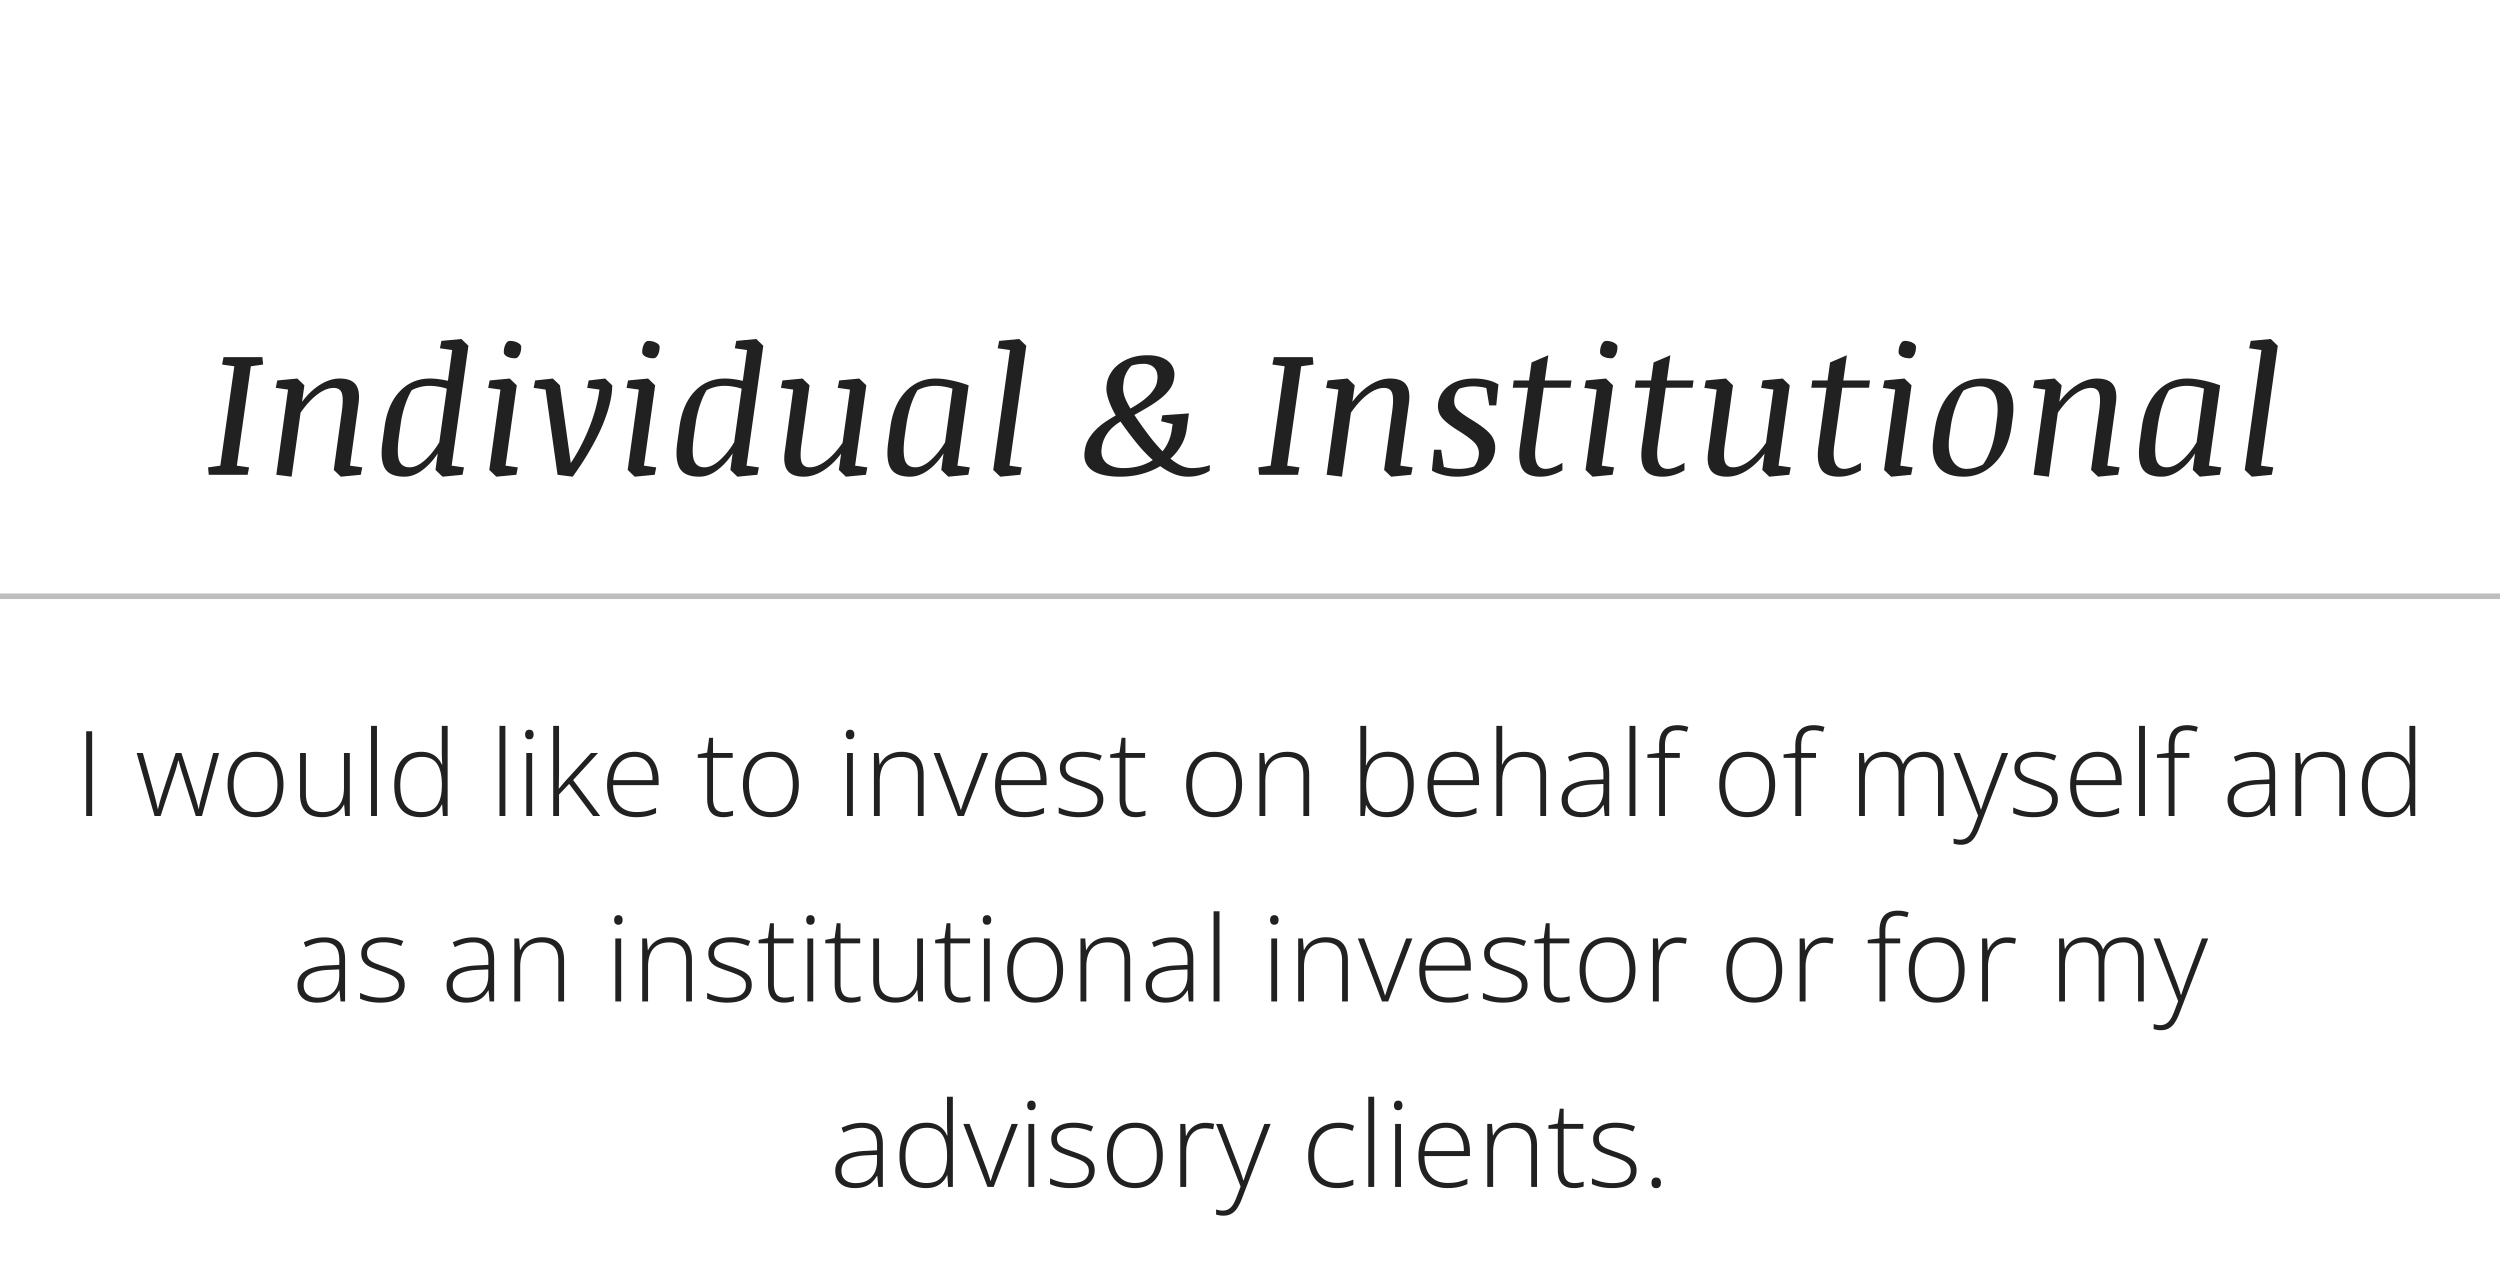 <svg xmlns="http://www.w3.org/2000/svg" width="337" height="171" fill="none"><path fill="#212121" d="m31.586 49.375-1.652-.234.199-.996h5.238l.094.996-1.653.234-1.886 13.395 1.652.234-.2.996h-5.237l-.094-.996 1.652-.234 1.887-13.395ZM48.636 64l-2.695.258-.949-.914 1.09-7.91c.156-1.149.156-1.957 0-2.426-.156-.477-.523-.715-1.102-.715-.687 0-1.421.293-2.203.879-.773.586-1.527 1.406-2.261 2.46l-1.207 8.626L37.246 64l1.582-11.484-1.652-.235.199-.996 2.707-.258.95.914-.317 2.227c.742-.992 1.554-1.762 2.437-2.309.891-.554 1.766-.832 2.625-.832 1.055 0 1.782.274 2.18.82.406.547.531 1.4.375 2.555l-1.148 8.367 1.652.235-.2.996ZM59.5 45.953l2.695-.258.95.914-2.262 16.16 1.664.235-.2.996-2.695.258-.949-.914.305-2.227c-.625.953-1.328 1.715-2.11 2.285-.773.57-1.562.856-2.367.856-1.32 0-2.203-.375-2.648-1.125-.438-.758-.547-1.926-.328-3.504l.304-2.203c.29-2.008.977-3.574 2.063-4.7 1.086-1.132 2.43-1.699 4.031-1.699a9 9 0 0 1 1.184.082c.414.055.828.13 1.242.223l.574-4.148-1.652-.235.199-.996Zm-5.695 12.645c-.235 1.664-.239 2.812-.012 3.445.234.633.707.95 1.418.95.656 0 1.34-.317 2.05-.95.72-.64 1.372-1.45 1.958-2.426l1.008-7.219a6 6 0 0 0-1.09-.27 6.877 6.877 0 0 0-1.254-.116 5 5 0 0 0-1.266.164 5.01 5.01 0 0 0-1.113.422c-.313.508-.61 1.168-.89 1.98a13.61 13.61 0 0 0-.587 2.484l-.222 1.536Zm12.199-7.313 2.707-.258.95.914-1.513 10.828 1.653.235-.2.996-2.695.258-.949-.914 1.5-10.828-1.652-.235.199-.996Zm1.91-3.808c0-.407.078-.762.234-1.067.165-.304.36-.457.586-.457.399 0 .75.082 1.055.246.313.157.469.348.469.574 0 .43-.082.793-.246 1.09-.164.29-.356.434-.575.434-.43 0-.793-.078-1.09-.234-.288-.165-.433-.36-.433-.586ZM75.156 64 73.54 52.516l-1.605-.235.199-.996 2.39-.258.95.914 1.465 10.477a23.89 23.89 0 0 0 1.44-2.461c.438-.86.821-1.719 1.15-2.578.335-.86.609-1.703.82-2.531.218-.836.37-1.614.457-2.332l-1.653-.235.2-.996 2.226-.258.95.914c0 .649-.079 1.328-.235 2.04-.149.71-.356 1.433-.621 2.167a21.904 21.904 0 0 1-.914 2.204 34.65 34.65 0 0 1-1.125 2.132 32.5 32.5 0 0 1-1.219 2.004c-.414.64-.82 1.23-1.219 1.77L75.156 64Zm9.504-12.715 2.707-.258.95.914-1.512 10.828 1.652.235-.2.996-2.695.258-.949-.914 1.5-10.828-1.652-.235.2-.996Zm1.91-3.808c0-.407.078-.762.235-1.067.164-.304.36-.457.586-.457.398 0 .75.082 1.054.246.313.157.47.348.47.574 0 .43-.083.793-.247 1.09-.164.29-.356.434-.574.434-.43 0-.793-.078-1.09-.234-.29-.165-.434-.36-.434-.586Zm12.68-1.524 2.695-.258.95.914-2.262 16.16 1.664.235-.199.996-2.696.258-.949-.914.305-2.227c-.625.953-1.328 1.715-2.11 2.285-.773.57-1.562.856-2.367.856-1.32 0-2.203-.375-2.648-1.125-.438-.758-.547-1.926-.328-3.504l.304-2.203c.29-2.008.977-3.574 2.063-4.7 1.086-1.132 2.43-1.699 4.031-1.699.383 0 .778.028 1.184.082.414.055.828.13 1.242.223l.574-4.148-1.652-.235.199-.996Zm-5.695 12.645c-.235 1.664-.239 2.812-.012 3.445.234.633.707.95 1.418.95.656 0 1.34-.317 2.05-.95.72-.64 1.372-1.45 1.958-2.426l1.008-7.219a6 6 0 0 0-1.09-.27 6.877 6.877 0 0 0-1.254-.116 5 5 0 0 0-1.266.164 5.01 5.01 0 0 0-1.113.422c-.313.508-.61 1.168-.89 1.98a13.61 13.61 0 0 0-.587 2.484l-.222 1.536Zm19.57-7.313 2.707-.258.949.914-1.511 10.828 1.652.235-.199.996-2.696.258-.949-.914.305-2.203c-.711.96-1.508 1.722-2.391 2.285-.883.554-1.765.832-2.648.832-1.039 0-1.766-.274-2.18-.82-.414-.547-.539-1.399-.375-2.555l1.137-8.367-1.653-.235.2-.996 2.707-.258.949.914-1.09 7.91c-.156 1.149-.152 1.962.012 2.438.172.469.535.703 1.09.703.695 0 1.433-.293 2.214-.879.782-.593 1.524-1.402 2.227-2.425l.996-7.172-1.652-.235.199-.996ZM130.527 64l-2.695.258-.949-.914.305-2.227c-.61.953-1.309 1.715-2.098 2.285-.789.57-1.594.856-2.414.856-1.289 0-2.156-.371-2.602-1.113-.445-.743-.558-1.915-.34-3.516l.305-2.203c.289-1.969.981-3.528 2.074-4.676 1.102-1.148 2.442-1.723 4.02-1.723.633 0 1.332.082 2.097.246a16.04 16.04 0 0 1 2.344.668l-1.512 10.828 1.665.235-.2.996Zm-8.543-5.402c-.211 1.5-.222 2.609-.035 3.328.188.71.668 1.066 1.442 1.066.656 0 1.339-.316 2.05-.949.711-.633 1.364-1.438 1.957-2.414l.997-7.23a6.486 6.486 0 0 0-1.161-.282 7.01 7.01 0 0 0-1.172-.105c-.429 0-.855.054-1.277.164-.414.11-.781.25-1.101.422-.313.515-.598 1.14-.856 1.875-.25.726-.457 1.59-.621 2.59l-.223 1.535Zm12.704-12.645 2.707-.258.949.914-2.262 16.16 1.652.235-.199.996-2.695.258-.949-.914 2.25-16.16-1.653-.235.2-.996Zm25.265 11.965a5.852 5.852 0 0 1-.715 2.086 6.956 6.956 0 0 1-1.465 1.816c.493.407.977.723 1.454.95.484.218.961.328 1.429.328a7.495 7.495 0 0 0 1.746-.2 4.57 4.57 0 0 0 .692-.199l-.035.774c-.235.148-.5.28-.797.398a6.084 6.084 0 0 1-.926.27 5.693 5.693 0 0 1-1.207.117 5.045 5.045 0 0 1-1.887-.375 8.621 8.621 0 0 1-1.84-1.043 9.846 9.846 0 0 1-2.484 1.043c-.906.25-1.883.375-2.93.375-.812 0-1.535-.07-2.168-.211-.625-.133-1.144-.34-1.558-.621a2.475 2.475 0 0 1-.903-1.067c-.179-.437-.226-.953-.14-1.547l.023-.164c.078-.539.25-1.035.516-1.488.273-.453.601-.87.984-1.254.383-.383.805-.73 1.266-1.043.469-.312.933-.597 1.394-.855a16.824 16.824 0 0 1-.574-1.114 13.786 13.786 0 0 1-.422-1.078 6.43 6.43 0 0 1-.234-.984 3.399 3.399 0 0 1 0-.89l.035-.247a3.73 3.73 0 0 1 .516-1.394c.273-.461.64-.867 1.101-1.219a5.764 5.764 0 0 1 1.676-.867c.648-.219 1.379-.328 2.191-.328.672 0 1.247.082 1.723.246.484.164.871.383 1.16.656.297.273.504.59.621.95.117.35.149.718.094 1.1l-.023.188c-.071.492-.25.95-.539 1.371a6.246 6.246 0 0 1-1.137 1.207c-.461.383-1.004.766-1.629 1.149-.625.375-1.309.77-2.051 1.184a56.555 56.555 0 0 0 1.899 2.671 23.303 23.303 0 0 0 1.898 2.227c.336-.406.609-.86.82-1.36.219-.5.368-1.046.446-1.64l.093-.668-1.546-.387.164-.797 3.586-.257-.317 2.191Zm-8.519 5.18c.757 0 1.468-.09 2.132-.27a6.68 6.68 0 0 0 1.829-.809 20.579 20.579 0 0 1-2.215-2.343 45.627 45.627 0 0 1-2.133-2.848c-.32.188-.621.402-.902.645a4.858 4.858 0 0 0-1.325 1.746c-.148.343-.25.715-.304 1.113l-.024.211c-.047.375-.015.723.094 1.043.109.312.289.582.539.809.258.218.578.39.961.515.391.125.84.188 1.348.188Zm4.582-11.989a2.312 2.312 0 0 0-.047-.808 1.51 1.51 0 0 0-.914-1.09 2.07 2.07 0 0 0-.856-.164 5.52 5.52 0 0 0-1.195.117c-.172.031-.324.07-.457.117-.18.164-.34.36-.481.586a4.145 4.145 0 0 0-.375.715 3.32 3.32 0 0 0-.234.95l-.023.199a4.084 4.084 0 0 0-.036.808c.024.258.075.523.153.797.086.266.199.543.34.832.14.281.304.582.492.902a15.69 15.69 0 0 0 1.336-.832 8.31 8.31 0 0 0 1.113-.902 4.76 4.76 0 0 0 .773-.961c.204-.328.329-.664.375-1.008l.036-.258Zm17.156-1.734-1.652-.234.199-.996h5.238l.094.996-1.653.234-1.886 13.395 1.652.234-.199.996h-5.238l-.094-.996 1.652-.234 1.887-13.395ZM190.223 64l-2.696.258-.949-.914 1.09-7.91c.156-1.149.156-1.957 0-2.426-.156-.477-.523-.715-1.102-.715-.687 0-1.421.293-2.203.879-.773.586-1.527 1.406-2.261 2.46l-1.207 8.626-2.063-.258 1.582-11.484-1.652-.235.199-.996 2.707-.258.949.914-.316 2.227c.742-.992 1.554-1.762 2.437-2.309.891-.554 1.766-.832 2.625-.832 1.055 0 1.782.274 2.18.82.406.547.531 1.4.375 2.555l-1.148 8.367 1.652.235-.199.996Zm8.168-7.406c1.382.843 2.277 1.566 2.683 2.168.406.593.555 1.281.446 2.062-.157 1.086-.708 1.93-1.653 2.532-.937.601-2.101.902-3.492.902-.648 0-1.27-.078-1.863-.235-.594-.148-1.09-.343-1.489-.585l.282-2.813h.961l.363 2.309c.258.086.566.152.926.199.359.047.734.07 1.125.07.375 0 .746-.031 1.113-.094.367-.07.672-.148.914-.234.141-.164.266-.367.375-.61a2.9 2.9 0 0 0 .246-.843 1.998 1.998 0 0 0-.34-1.477c-.304-.445-1.097-1.07-2.379-1.875-1.211-.75-1.996-1.39-2.355-1.922-.359-.539-.488-1.156-.387-1.851.149-.953.653-1.734 1.512-2.344.859-.617 1.976-.926 3.351-.926.625 0 1.227.07 1.805.211.578.14 1.063.336 1.453.586l-.293 2.824h-.949l-.387-2.332a4.44 4.44 0 0 0-.82-.164 7.042 7.042 0 0 0-.996-.07c-.344 0-.688.035-1.031.105a4.293 4.293 0 0 0-.832.223 2.47 2.47 0 0 0-.41.574 2.449 2.449 0 0 0-.211.68c-.094.594.015 1.078.328 1.453.32.367.988.86 2.004 1.477Zm5.66-5.309h2.062l.34-2.426 2.262-.972-.481 3.398h3.598l-.129.985h-3.609l-1.067 7.652c-.148 1.07-.117 1.887.094 2.45.211.554.621.831 1.231.831.328 0 .703-.082 1.125-.246a6.708 6.708 0 0 0 1.136-.574v1.008a5.961 5.961 0 0 1-1.418.632 5.224 5.224 0 0 1-1.547.235c-1.21 0-2.023-.348-2.437-1.043-.406-.696-.512-1.738-.316-3.13l1.078-7.816h-2.051l.129-.984Zm9.726 0 2.707-.258.95.914-1.512 10.828 1.652.235-.199.996-2.695.258-.95-.914 1.5-10.828-1.652-.235.199-.996Zm1.911-3.808c0-.407.078-.762.234-1.067.164-.304.359-.457.586-.457.398 0 .75.082 1.054.246.313.157.469.348.469.574 0 .43-.082.793-.246 1.09-.164.29-.355.434-.574.434-.43 0-.793-.078-1.09-.234-.289-.165-.433-.36-.433-.586Zm4.816 3.808h2.062l.34-2.426 2.262-.972-.48 3.398h3.597l-.129.985h-3.609l-1.067 7.652c-.148 1.07-.117 1.887.094 2.45.211.554.621.831 1.231.831.328 0 .703-.082 1.125-.246a6.708 6.708 0 0 0 1.136-.574v1.008a5.961 5.961 0 0 1-1.418.632 5.223 5.223 0 0 1-1.546.235c-1.211 0-2.024-.348-2.438-1.043-.406-.696-.512-1.738-.316-3.13l1.078-7.816h-2.051l.129-.984Zm17.098 0 2.707-.258.949.914-1.512 10.828 1.652.235-.199.996-2.695.258-.949-.914.304-2.203c-.711.96-1.507 1.722-2.39 2.285-.883.554-1.766.832-2.649.832-1.039 0-1.765-.274-2.179-.82-.414-.547-.539-1.399-.375-2.555l1.136-8.367-1.652-.235.199-.996 2.707-.258.949.914-1.089 7.91c-.157 1.149-.153 1.962.011 2.438.172.469.535.703 1.09.703.695 0 1.434-.293 2.215-.879.781-.593 1.523-1.402 2.227-2.425l.996-7.172-1.653-.235.2-.996Zm6.691 0h2.062l.34-2.426 2.262-.972-.48 3.398h3.597l-.129.985h-3.609l-1.066 7.652c-.149 1.07-.118 1.887.093 2.45.211.554.621.831 1.231.831.328 0 .703-.082 1.125-.246a6.708 6.708 0 0 0 1.136-.574v1.008a5.972 5.972 0 0 1-1.417.632 5.234 5.234 0 0 1-1.547.235c-1.211 0-2.024-.348-2.438-1.043-.406-.696-.512-1.738-.316-3.13l1.078-7.816h-2.051l.129-.984Zm9.727 0 2.707-.258.949.914-1.512 10.828 1.652.235-.199.996-2.695.258-.949-.914 1.5-10.828-1.653-.235.2-.996Zm1.91-3.808c0-.407.078-.762.234-1.067.164-.304.359-.457.586-.457.398 0 .75.082 1.055.246.312.157.468.348.468.574 0 .43-.082.793-.246 1.09-.164.29-.355.434-.574.434-.43 0-.793-.078-1.09-.234-.289-.165-.433-.36-.433-.586Zm8.777 16.78c-1.586 0-2.727-.44-3.422-1.323-.687-.883-.902-2.203-.644-3.961l.164-1.09c.312-2.117 1.047-3.79 2.203-5.016s2.574-1.84 4.254-1.84c1.609 0 2.746.45 3.41 1.348.672.898.883 2.246.633 4.043l-.153 1.113c-.281 1.985-1.023 3.602-2.226 4.852-1.196 1.25-2.602 1.875-4.219 1.875Zm4.465-7.663c.203-1.477.113-2.598-.27-3.364-.382-.765-1.054-1.148-2.015-1.148-.399 0-.793.055-1.184.164-.383.11-.726.246-1.031.41-.391.586-.738 1.297-1.043 2.133a13.101 13.101 0 0 0-.656 2.625l-.2 1.395c-.187 1.422-.05 2.511.411 3.27.468.75 1.101 1.124 1.898 1.124.344 0 .699-.047 1.066-.14.375-.102.758-.25 1.149-.446.359-.469.691-1.094.996-1.875.312-.781.543-1.699.691-2.754l.188-1.394ZM285.52 64l-2.696.258-.949-.914 1.09-7.91c.156-1.149.156-1.957 0-2.426-.156-.477-.524-.715-1.102-.715-.687 0-1.422.293-2.203.879-.773.586-1.527 1.406-2.262 2.46l-1.207 8.626-2.062-.258 1.582-11.484-1.652-.235.199-.996 2.707-.258.949.914-.316 2.227c.742-.992 1.554-1.762 2.437-2.309.891-.554 1.766-.832 2.625-.832 1.055 0 1.781.274 2.18.82.406.547.531 1.4.375 2.555l-1.149 8.367 1.653.235-.199.996Zm13.71 0-2.695.258-.949-.914.305-2.227c-.61.953-1.309 1.715-2.098 2.285-.789.57-1.594.856-2.414.856-1.289 0-2.156-.371-2.602-1.113-.445-.743-.558-1.915-.339-3.516l.304-2.203c.289-1.969.981-3.528 2.074-4.676 1.102-1.148 2.442-1.723 4.02-1.723.633 0 1.332.082 2.098.246.773.157 1.554.38 2.343.668l-1.511 10.828 1.664.235-.2.996Zm-8.542-5.402c-.211 1.5-.223 2.609-.036 3.328.188.71.668 1.066 1.442 1.066.656 0 1.34-.316 2.051-.949.71-.633 1.363-1.438 1.957-2.414l.996-7.23a6.475 6.475 0 0 0-1.16-.282 7.028 7.028 0 0 0-1.172-.105c-.43 0-.856.054-1.278.164-.414.11-.781.25-1.101.422-.313.515-.598 1.14-.856 1.875-.25.726-.457 1.59-.621 2.59l-.222 1.535Zm12.703-12.645 2.707-.258.949.914-2.262 16.16 1.653.235-.2.996-2.695.258-.949-.914 2.25-16.16-1.653-.235.2-.996Z"/><path fill="#BEBEBE" d="M0 80h337v.75H0z"/><path fill="#212121" d="M11.617 110V98.578h.805V110h-.805Zm14.774 0-1.805-5.703c-.057-.172-.11-.336-.156-.492a43.418 43.418 0 0 1-.25-.875 39.87 39.87 0 0 0-.11-.414h-.039l-.11.414a31.388 31.388 0 0 1-.25.898 11.59 11.59 0 0 1-.155.484L21.648 110h-.812l-2.414-8.492h.836l1.492 5.43a32.667 32.667 0 0 1 .516 2.109h.039c.03-.13.065-.266.101-.406l.117-.469c.042-.167.092-.344.149-.531l.187-.61 1.82-5.523h.782l1.75 5.508c.083.265.159.52.227.765.072.24.135.464.187.672.057.208.104.404.14.586h.047c.021-.172.053-.359.094-.562.047-.209.102-.441.164-.696.068-.255.143-.536.227-.843l1.437-5.43h.797L27.227 110h-.836Zm11.82-4.258a6.28 6.28 0 0 1-.242 1.797 4.01 4.01 0 0 1-.719 1.391c-.318.39-.714.692-1.188.906-.468.213-1.015.32-1.64.32-.594 0-1.122-.104-1.586-.312a3.318 3.318 0 0 1-1.18-.906 4.12 4.12 0 0 1-.726-1.391 6.12 6.12 0 0 1-.25-1.805c0-.911.15-1.695.453-2.351.307-.662.745-1.167 1.312-1.516.573-.354 1.258-.531 2.055-.531.823 0 1.508.187 2.055.562.552.37.966.886 1.242 1.547.276.662.414 1.425.414 2.289Zm-6.719 0c0 .745.107 1.396.32 1.953.214.558.537.993.97 1.305.437.312.989.469 1.656.469.682 0 1.242-.157 1.68-.469.437-.312.76-.75.968-1.312.208-.563.312-1.211.312-1.946 0-.713-.099-1.349-.296-1.906-.198-.557-.51-.995-.938-1.313-.427-.322-.984-.484-1.672-.484-.984 0-1.732.328-2.242.984-.505.657-.758 1.563-.758 2.719Zm15.664-4.234V110h-.64l-.118-1.531h-.046a2.85 2.85 0 0 1-.618.851 2.924 2.924 0 0 1-.976.61c-.386.151-.834.226-1.344.226-.651 0-1.198-.112-1.64-.336a2.241 2.241 0 0 1-.993-1.031c-.224-.458-.336-1.031-.336-1.719v-5.562h.79v5.484c0 .849.19 1.474.57 1.875.385.401.948.602 1.687.602.625 0 1.149-.12 1.57-.36.428-.239.75-.601.97-1.086.223-.489.335-1.099.335-1.828v-4.687h.79ZM50.813 110h-.797V97.844h.797V110Zm5.898.156c-1.161 0-2.047-.364-2.656-1.094-.605-.734-.907-1.802-.907-3.203 0-1.468.32-2.588.961-3.359.641-.771 1.534-1.156 2.68-1.156.49 0 .914.075 1.273.226.365.151.67.357.915.618.25.255.442.546.578.874h.062a26.95 26.95 0 0 1-.063-1.765v-3.453h.79V110h-.64l-.102-1.555h-.047c-.14.313-.336.599-.586.86-.245.26-.552.468-.922.625-.37.151-.815.226-1.336.226Zm.086-.687c1 0 1.71-.31 2.133-.93.422-.625.633-1.516.633-2.672v-.125c0-1.198-.211-2.114-.633-2.75-.422-.64-1.11-.961-2.063-.961-.942 0-1.664.328-2.164.985-.495.656-.742 1.609-.742 2.859 0 1.177.232 2.07.695 2.68.469.609 1.183.914 2.14.914Zm11.328.531h-.797V97.844h.797V110Zm3.61-8.492V110h-.79v-8.492h.79Zm-.383-3.14c.197 0 .343.06.437.179.094.115.14.27.14.469 0 .197-.046.354-.14.468-.094.115-.24.172-.437.172-.188 0-.329-.057-.422-.172-.094-.114-.14-.27-.14-.468s.046-.355.14-.47c.093-.119.234-.179.422-.179Zm4.007-.524v6.133c0 .38-.005.768-.015 1.164-.005.39-.013.781-.024 1.171h.016c.151-.177.307-.361.469-.554.166-.198.33-.388.492-.57l3.36-3.68h.952l-3.351 3.64L80.906 110h-.945l-3.242-4.328-1.36 1.43V110h-.789V97.844h.79Zm10.18 3.5c.724 0 1.326.169 1.805.508.484.338.844.802 1.078 1.39.24.589.36 1.263.36 2.024v.57h-6.134c0 1.167.269 2.062.805 2.687.542.625 1.315.938 2.32.938.526 0 .982-.042 1.368-.125.39-.089.822-.237 1.296-.445v.726a5.782 5.782 0 0 1-1.25.406 6.931 6.931 0 0 1-1.437.133c-.86 0-1.58-.177-2.164-.531a3.395 3.395 0 0 1-1.313-1.516c-.291-.651-.437-1.411-.437-2.281 0-.849.14-1.612.422-2.289.286-.677.703-1.211 1.25-1.601.552-.396 1.229-.594 2.031-.594Zm-.008.679c-.812 0-1.471.271-1.976.813-.5.536-.795 1.312-.883 2.328h5.289c0-.62-.089-1.167-.266-1.641-.177-.474-.445-.841-.804-1.101-.355-.266-.808-.399-1.36-.399Zm12.04 7.454c.244 0 .47-.019.679-.055a3.39 3.39 0 0 0 .563-.141v.657a4.251 4.251 0 0 1-.586.148c-.224.047-.472.07-.743.07-.479 0-.877-.088-1.195-.265a1.715 1.715 0 0 1-.719-.821c-.161-.369-.242-.838-.242-1.406v-5.5h-1.266v-.469l1.258-.242.274-2h.523v2.055h2.649v.656h-2.649v5.453c0 .61.112 1.073.336 1.391.23.312.602.469 1.117.469Zm10.109-3.735c0 .656-.081 1.255-.242 1.797-.162.537-.402 1-.719 1.391-.318.39-.714.692-1.188.906-.469.213-1.015.32-1.64.32-.594 0-1.123-.104-1.586-.312a3.314 3.314 0 0 1-1.18-.906 4.12 4.12 0 0 1-.727-1.391 6.143 6.143 0 0 1-.25-1.805c0-.911.151-1.695.454-2.351.307-.662.744-1.167 1.312-1.516.573-.354 1.258-.531 2.055-.531.823 0 1.508.187 2.054.562.553.37.967.886 1.243 1.547.276.662.414 1.425.414 2.289Zm-6.719 0c0 .745.107 1.396.32 1.953.214.558.537.993.969 1.305.438.312.99.469 1.656.469.683 0 1.242-.157 1.68-.469.437-.312.76-.75.969-1.312.208-.563.312-1.211.312-1.946 0-.713-.099-1.349-.297-1.906-.198-.557-.51-.995-.937-1.313-.427-.322-.985-.484-1.672-.484-.984 0-1.732.328-2.242.984-.505.657-.758 1.563-.758 2.719Zm14.008-4.234V110h-.789v-8.492h.789Zm-.383-3.14c.198 0 .344.06.437.179.094.115.141.27.141.469 0 .197-.047.354-.141.468-.093.115-.239.172-.437.172-.188 0-.328-.057-.422-.172-.094-.114-.141-.27-.141-.468s.047-.355.141-.47c.094-.119.234-.179.422-.179Zm6.961 2.976c.953 0 1.685.25 2.195.75.511.5.766 1.284.766 2.351V110h-.781v-5.508c0-.844-.193-1.463-.579-1.859-.385-.396-.945-.594-1.679-.594-.933 0-1.646.273-2.141.82-.489.542-.734 1.362-.734 2.461V110h-.789v-8.492h.64l.117 1.547h.047c.151-.318.357-.604.618-.86.265-.26.591-.466.976-.617.386-.156.833-.234 1.344-.234Zm7.562 8.656-3.257-8.492h.836l2.179 5.789c.136.349.255.685.36 1.008.109.317.2.606.273.867h.039l.281-.875c.11-.323.229-.656.36-1l2.179-5.789h.844L129.938 110h-.829Zm8.727-8.656c.724 0 1.325.169 1.805.508.484.338.843.802 1.078 1.39.239.589.359 1.263.359 2.024v.57h-6.133c0 1.167.269 2.062.805 2.687.542.625 1.315.938 2.32.938.526 0 .982-.042 1.368-.125.39-.089.822-.237 1.296-.445v.726a5.765 5.765 0 0 1-1.25.406 6.92 6.92 0 0 1-1.437.133c-.859 0-1.581-.177-2.164-.531a3.397 3.397 0 0 1-1.313-1.516c-.291-.651-.437-1.411-.437-2.281 0-.849.14-1.612.422-2.289.286-.677.703-1.211 1.25-1.601.552-.396 1.229-.594 2.031-.594Zm-.008.679c-.812 0-1.471.271-1.976.813-.5.536-.795 1.312-.883 2.328h5.289c0-.62-.089-1.167-.266-1.641-.177-.474-.445-.841-.804-1.101-.355-.266-.808-.399-1.36-.399Zm10.899 5.75c0 .506-.128.938-.383 1.297-.25.354-.617.625-1.102.813-.484.182-1.081.273-1.789.273a7.245 7.245 0 0 1-1.578-.156 5.415 5.415 0 0 1-1.164-.383v-.781c.391.193.823.349 1.297.469.474.119.961.179 1.461.179.875 0 1.505-.148 1.89-.445.386-.297.579-.703.579-1.219 0-.338-.097-.617-.29-.836-.187-.224-.458-.416-.812-.578a13.36 13.36 0 0 0-1.281-.492 21.061 21.061 0 0 1-1.391-.523c-.401-.177-.716-.409-.945-.696-.229-.291-.344-.687-.344-1.187 0-.682.273-1.214.82-1.594.547-.38 1.282-.57 2.203-.57.511 0 .985.049 1.422.148.443.094.844.216 1.203.367l-.281.672a5.42 5.42 0 0 0-1.117-.367 5.807 5.807 0 0 0-1.266-.141c-.692 0-1.234.123-1.625.368-.39.244-.586.604-.586 1.078 0 .364.094.651.282.859.187.203.455.375.804.516.349.135.763.286 1.243.453.494.172.95.351 1.367.539.422.187.758.43 1.008.726.25.297.375.701.375 1.211Zm4.437 1.704c.245 0 .471-.019.68-.055.213-.037.401-.083.562-.141v.657a4.223 4.223 0 0 1-.586.148c-.224.047-.471.07-.742.07-.479 0-.877-.088-1.195-.265a1.717 1.717 0 0 1-.719-.821c-.161-.369-.242-.838-.242-1.406v-5.5h-1.266v-.469l1.258-.242.274-2h.523v2.055h2.648v.656h-2.648v5.453c0 .61.112 1.073.336 1.391.229.312.601.469 1.117.469Zm14.266-3.735c0 .656-.081 1.255-.242 1.797-.162.537-.402 1-.719 1.391-.318.39-.714.692-1.188.906-.469.213-1.015.32-1.64.32-.594 0-1.123-.104-1.586-.312a3.314 3.314 0 0 1-1.18-.906 4.12 4.12 0 0 1-.727-1.391 6.143 6.143 0 0 1-.25-1.805c0-.911.151-1.695.454-2.351.307-.662.744-1.167 1.312-1.516.573-.354 1.258-.531 2.055-.531.823 0 1.508.187 2.054.562.553.37.967.886 1.243 1.547.276.662.414 1.425.414 2.289Zm-6.719 0c0 .745.107 1.396.32 1.953.214.558.537.993.969 1.305.438.312.99.469 1.656.469.683 0 1.242-.157 1.68-.469.437-.312.76-.75.969-1.312.208-.563.312-1.211.312-1.946 0-.713-.099-1.349-.297-1.906-.198-.557-.51-.995-.937-1.313-.427-.322-.985-.484-1.672-.484-.984 0-1.732.328-2.242.984-.505.657-.758 1.563-.758 2.719Zm12.805-4.398c.953 0 1.685.25 2.195.75.51.5.766 1.284.766 2.351V110h-.782v-5.508c0-.844-.192-1.463-.578-1.859-.385-.396-.945-.594-1.679-.594-.933 0-1.646.273-2.141.82-.49.542-.735 1.362-.735 2.461V110h-.789v-8.492h.641l.117 1.547h.047a2.876 2.876 0 0 1 1.594-1.477c.385-.156.833-.234 1.344-.234Zm10.648-3.5v3.453a49.093 49.093 0 0 1-.047 1.859h.047c.203-.526.557-.961 1.063-1.304.505-.344 1.135-.516 1.89-.516 1.104 0 1.956.372 2.555 1.117.604.745.906 1.836.906 3.274 0 .88-.135 1.653-.406 2.32-.271.661-.675 1.18-1.211 1.555-.531.369-1.198.554-2 .554-.724 0-1.315-.151-1.773-.453a2.731 2.731 0 0 1-1-1.148h-.063l-.148 1.445h-.602V97.844h.789Zm2.867 4.179c-.672 0-1.219.146-1.64.438-.422.286-.732.706-.93 1.258-.198.552-.297 1.226-.297 2.023v.125c0 1.172.214 2.065.641 2.68.427.614 1.119.922 2.078.922.948 0 1.664-.323 2.148-.969.49-.651.735-1.576.735-2.773 0-1.224-.227-2.146-.68-2.766-.453-.625-1.138-.938-2.055-.938Zm9.102-.679c.724 0 1.325.169 1.805.508.484.338.843.802 1.078 1.39.239.589.359 1.263.359 2.024v.57h-6.133c0 1.167.268 2.062.805 2.687.542.625 1.315.938 2.32.938a6.56 6.56 0 0 0 1.367-.125 7.306 7.306 0 0 0 1.297-.445v.726a5.765 5.765 0 0 1-1.25.406 6.926 6.926 0 0 1-1.437.133c-.86 0-1.581-.177-2.164-.531a3.397 3.397 0 0 1-1.313-1.516c-.291-.651-.437-1.411-.437-2.281 0-.849.14-1.612.422-2.289.286-.677.703-1.211 1.25-1.601.552-.396 1.229-.594 2.031-.594Zm-.008.679c-.813 0-1.471.271-1.977.813-.5.536-.794 1.312-.882 2.328h5.289c0-.62-.089-1.167-.266-1.641-.177-.474-.445-.841-.805-1.101-.354-.266-.807-.399-1.359-.399Zm6.375-4.18v3.969c0 .23-.005.443-.016.641-.005.198-.015.399-.031.602h.055c.14-.323.341-.612.601-.867.266-.256.592-.459.977-.61.391-.151.841-.226 1.352-.226.645 0 1.187.112 1.624.336a2.19 2.19 0 0 1 1.008 1.007c.229.453.344 1.037.344 1.75V110h-.781v-5.508c0-.844-.193-1.463-.578-1.859-.386-.396-.946-.594-1.68-.594-.625 0-1.151.122-1.578.367-.427.24-.75.604-.969 1.094-.219.484-.328 1.091-.328 1.82V110h-.789V97.844h.789Zm11.633 3.516c.932 0 1.63.235 2.094.703.463.469.695 1.217.695 2.243V110h-.61l-.14-1.484h-.047a3.8 3.8 0 0 1-.664.851c-.26.245-.581.438-.961.578-.375.141-.833.211-1.375.211-.547 0-1.016-.091-1.406-.273a2.057 2.057 0 0 1-.899-.797c-.208-.349-.312-.774-.312-1.274 0-.843.349-1.484 1.047-1.921.698-.443 1.7-.693 3.007-.75l1.579-.079v-.617c0-.869-.172-1.489-.516-1.859-.344-.37-.852-.555-1.523-.555-.438 0-.86.058-1.266.172a6.62 6.62 0 0 0-1.227.477l-.25-.657a7.845 7.845 0 0 1 1.305-.476 5.677 5.677 0 0 1 1.469-.188Zm2 4.321-1.485.062c-1.078.052-1.898.245-2.46.578-.563.334-.844.834-.844 1.5 0 .537.166.948.5 1.235.338.286.807.429 1.406.429.932 0 1.643-.265 2.133-.796.495-.532.745-1.256.75-2.172v-.836Zm4.32 4.32h-.797V97.844h.797V110Zm5.985-7.836h-2V110h-.79v-7.836h-1.578v-.469l1.578-.203v-.937c0-.625.089-1.144.266-1.555.182-.417.456-.727.82-.93.37-.208.836-.312 1.399-.312.291 0 .555.023.789.07.234.042.453.096.656.164l-.18.664a4.32 4.32 0 0 0-.609-.156 3.459 3.459 0 0 0-.648-.063c-.599 0-1.034.167-1.305.5-.266.329-.398.865-.398 1.61v.961h2v.656Zm12.851 3.578c0 .656-.081 1.255-.242 1.797a4.01 4.01 0 0 1-.719 1.391c-.318.39-.713.692-1.187.906-.469.213-1.016.32-1.641.32-.594 0-1.122-.104-1.586-.312a3.323 3.323 0 0 1-1.18-.906 4.118 4.118 0 0 1-.726-1.391 6.11 6.11 0 0 1-.25-1.805c0-.911.151-1.695.453-2.351.307-.662.745-1.167 1.312-1.516.573-.354 1.258-.531 2.055-.531.823 0 1.508.187 2.055.562.552.37.966.886 1.242 1.547.276.662.414 1.425.414 2.289Zm-6.719 0c0 .745.107 1.396.321 1.953.213.558.536.993.968 1.305.438.312.99.469 1.657.469.682 0 1.242-.157 1.679-.469.438-.312.761-.75.969-1.312.208-.563.313-1.211.313-1.946 0-.713-.099-1.349-.297-1.906-.198-.557-.511-.995-.938-1.313-.427-.322-.984-.484-1.672-.484-.984 0-1.731.328-2.242.984-.505.657-.758 1.563-.758 2.719Zm12.227-3.578h-2V110h-.789v-7.836h-1.578v-.469l1.578-.203v-.937c0-.625.088-1.144.265-1.555.183-.417.456-.727.821-.93.37-.208.836-.312 1.398-.312.292 0 .555.023.789.07.235.042.453.096.657.164l-.18.664a4.335 4.335 0 0 0-.61-.156 3.443 3.443 0 0 0-.648-.063c-.599 0-1.034.167-1.305.5-.265.329-.398.865-.398 1.61v.961h2v.656Zm14.57-.82c.818 0 1.464.237 1.938.711s.711 1.221.711 2.242V110h-.774v-5.672c0-.786-.18-1.364-.539-1.734-.359-.37-.833-.555-1.422-.555-.807 0-1.44.237-1.898.711-.453.469-.68 1.208-.68 2.219V110h-.781v-5.672c0-.526-.083-.956-.25-1.289a1.631 1.631 0 0 0-.68-.75c-.291-.167-.635-.25-1.031-.25-.526 0-.982.109-1.367.328-.386.214-.683.547-.891 1-.208.448-.312 1.018-.312 1.711V110h-.789v-8.492h.64l.117 1.39h.047c.141-.276.328-.531.563-.765.234-.235.523-.425.867-.571.349-.145.758-.218 1.226-.218.61 0 1.126.138 1.547.414.427.271.724.674.891 1.211h.055a2.603 2.603 0 0 1 1.062-1.196c.485-.286 1.068-.429 1.75-.429Zm3.977.164h.836l2.062 5.39c.125.318.235.612.328.883.099.266.185.511.258.735.073.218.133.419.18.601h.047a93.175 93.175 0 0 1 .757-2.187l2.04-5.422h.843l-3.875 10.086a6.412 6.412 0 0 1-.617 1.242 2.312 2.312 0 0 1-.789.773c-.302.177-.667.266-1.094.266-.192 0-.367-.016-.523-.047a3.184 3.184 0 0 1-.453-.109v-.68c.135.042.273.076.414.102.146.031.304.047.476.047.297 0 .552-.063.766-.188a1.71 1.71 0 0 0 .586-.562c.172-.256.333-.581.484-.977l.578-1.508-3.304-8.445Zm14.054 6.265c0 .506-.127.938-.382 1.297-.25.354-.618.625-1.102.813-.484.182-1.081.273-1.789.273a7.233 7.233 0 0 1-1.578-.156 5.415 5.415 0 0 1-1.164-.383v-.781c.39.193.823.349 1.297.469.474.119.961.179 1.461.179.875 0 1.505-.148 1.89-.445.386-.297.578-.703.578-1.219 0-.338-.096-.617-.289-.836-.187-.224-.458-.416-.812-.578a13.36 13.36 0 0 0-1.281-.492 21.061 21.061 0 0 1-1.391-.523c-.401-.177-.716-.409-.945-.696-.23-.291-.344-.687-.344-1.187 0-.682.273-1.214.82-1.594.547-.38 1.281-.57 2.203-.57.511 0 .985.049 1.422.148.443.094.844.216 1.203.367l-.281.672a5.42 5.42 0 0 0-1.117-.367 5.807 5.807 0 0 0-1.266-.141c-.692 0-1.234.123-1.625.368-.39.244-.586.604-.586 1.078 0 .364.094.651.282.859.187.203.455.375.804.516.349.135.763.286 1.242.453.495.172.951.351 1.368.539.422.187.757.43 1.007.726.25.297.375.701.375 1.211Zm5.36-6.429c.724 0 1.325.169 1.804.508.485.338.844.802 1.079 1.39.239.589.359 1.263.359 2.024v.57h-6.133c0 1.167.268 2.062.805 2.687.542.625 1.315.938 2.32.938a6.56 6.56 0 0 0 1.367-.125 7.306 7.306 0 0 0 1.297-.445v.726a5.765 5.765 0 0 1-1.25.406 6.926 6.926 0 0 1-1.437.133c-.86 0-1.581-.177-2.164-.531a3.397 3.397 0 0 1-1.313-1.516c-.291-.651-.437-1.411-.437-2.281 0-.849.14-1.612.422-2.289.286-.677.703-1.211 1.25-1.601.552-.396 1.229-.594 2.031-.594Zm-.008.679c-.812 0-1.471.271-1.977.813-.5.536-.794 1.312-.882 2.328h5.289c0-.62-.089-1.167-.266-1.641-.177-.474-.445-.841-.805-1.101-.354-.266-.807-.399-1.359-.399Zm6.391 7.977h-.797V97.844h.797V110Zm5.984-7.836h-2V110h-.789v-7.836h-1.578v-.469l1.578-.203v-.937c0-.625.088-1.144.266-1.555a1.89 1.89 0 0 1 .82-.93c.37-.208.836-.312 1.398-.312.292 0 .555.023.789.07.235.042.453.096.657.164l-.18.664a4.32 4.32 0 0 0-.609-.156 3.461 3.461 0 0 0-.649-.063c-.599 0-1.034.167-1.305.5-.265.329-.398.865-.398 1.61v.961h2v.656Zm8.773-.805c.933 0 1.631.235 2.094.703.464.469.696 1.217.696 2.243V110h-.61l-.14-1.484h-.047a3.83 3.83 0 0 1-.664.851 2.796 2.796 0 0 1-.961.578c-.375.141-.834.211-1.375.211-.547 0-1.016-.091-1.407-.273a2.055 2.055 0 0 1-.898-.797c-.208-.349-.313-.774-.313-1.274 0-.843.349-1.484 1.047-1.921.698-.443 1.701-.693 3.008-.75l1.578-.079v-.617c0-.869-.172-1.489-.515-1.859-.344-.37-.852-.555-1.524-.555a4.66 4.66 0 0 0-1.265.172 6.62 6.62 0 0 0-1.227.477l-.25-.657a7.78 7.78 0 0 1 1.305-.476 5.669 5.669 0 0 1 1.468-.188Zm2 4.321-1.484.062c-1.078.052-1.898.245-2.461.578-.562.334-.844.834-.844 1.5 0 .537.167.948.5 1.235.339.286.808.429 1.407.429.932 0 1.643-.265 2.132-.796.495-.532.745-1.256.75-2.172v-.836Zm7.258-4.336c.953 0 1.685.25 2.196.75.51.5.765 1.284.765 2.351V110h-.781v-5.508c0-.844-.193-1.463-.578-1.859-.386-.396-.946-.594-1.68-.594-.932 0-1.646.273-2.14.82-.49.542-.735 1.362-.735 2.461V110h-.789v-8.492h.641l.117 1.547h.047a2.881 2.881 0 0 1 1.593-1.477c.386-.156.834-.234 1.344-.234Zm8.789 8.812c-1.161 0-2.047-.364-2.656-1.094-.604-.734-.906-1.802-.906-3.203 0-1.468.32-2.588.961-3.359.64-.771 1.534-1.156 2.679-1.156.49 0 .915.075 1.274.226a2.6 2.6 0 0 1 .914.618c.25.255.443.546.578.874h.063a25.404 25.404 0 0 1-.063-1.765v-3.453h.789V110h-.64l-.102-1.555h-.047a3.046 3.046 0 0 1-.586.86c-.245.26-.552.468-.922.625-.37.151-.815.226-1.336.226Zm.086-.687c1 0 1.711-.31 2.133-.93.422-.625.633-1.516.633-2.672v-.125c0-1.198-.211-2.114-.633-2.75-.422-.64-1.109-.961-2.062-.961-.943 0-1.664.328-2.164.985-.495.656-.743 1.609-.743 2.859 0 1.177.232 2.07.696 2.68.468.609 1.182.914 2.14.914Zm-278.304 16.89c.932 0 1.63.235 2.093.703.464.469.696 1.217.696 2.243V135h-.61l-.14-1.484h-.047a3.798 3.798 0 0 1-.664.851c-.26.245-.581.438-.961.578-.375.141-.834.211-1.375.211-.547 0-1.016-.091-1.407-.273a2.056 2.056 0 0 1-.898-.797c-.208-.349-.312-.774-.312-1.274 0-.843.349-1.484 1.046-1.921.698-.443 1.701-.693 3.008-.75l1.578-.079v-.617c0-.869-.172-1.489-.515-1.859-.344-.37-.852-.555-1.524-.555-.437 0-.86.058-1.265.172a6.62 6.62 0 0 0-1.227.477l-.25-.657a7.802 7.802 0 0 1 1.305-.476 5.677 5.677 0 0 1 1.469-.188Zm2 4.321-1.485.062c-1.078.052-1.898.245-2.46.578-.563.334-.844.834-.844 1.5 0 .537.166.948.5 1.235.338.286.807.429 1.406.429.932 0 1.643-.265 2.133-.796.494-.532.744-1.256.75-2.172v-.836Zm8.828 2.093c0 .506-.128.938-.383 1.297-.25.354-.617.625-1.102.813-.484.182-1.08.273-1.789.273a7.24 7.24 0 0 1-1.578-.156 5.434 5.434 0 0 1-1.164-.383v-.781c.39.193.823.349 1.297.469.474.119.96.179 1.46.179.876 0 1.506-.148 1.892-.445.385-.297.578-.703.578-1.219 0-.338-.097-.617-.29-.836-.187-.224-.458-.416-.812-.578a13.389 13.389 0 0 0-1.281-.492 21.13 21.13 0 0 1-1.39-.523c-.402-.177-.717-.409-.946-.696-.23-.291-.344-.687-.344-1.187 0-.682.274-1.214.82-1.594.547-.38 1.282-.57 2.204-.57.51 0 .984.049 1.421.148.443.094.844.216 1.204.367l-.282.672a5.423 5.423 0 0 0-1.117-.367 5.803 5.803 0 0 0-1.266-.141c-.692 0-1.234.123-1.624.368-.391.244-.586.604-.586 1.078 0 .364.093.651.28.859.188.203.457.375.806.516.348.135.762.286 1.242.453.495.172.95.351 1.367.539.422.187.758.43 1.008.726.25.297.375.701.375 1.211Zm9.265-6.414c.933 0 1.63.235 2.094.703.464.469.695 1.217.695 2.243V135H66l-.14-1.484h-.047a3.795 3.795 0 0 1-.665.851c-.26.245-.58.438-.96.578-.376.141-.834.211-1.376.211-.546 0-1.015-.091-1.406-.273a2.057 2.057 0 0 1-.898-.797c-.209-.349-.313-.774-.313-1.274 0-.843.35-1.484 1.047-1.921.698-.443 1.7-.693 3.008-.75l1.578-.079v-.617c0-.869-.172-1.489-.516-1.859-.343-.37-.851-.555-1.523-.555-.437 0-.86.058-1.266.172-.4.109-.81.268-1.226.477l-.25-.657a7.796 7.796 0 0 1 1.305-.476 5.676 5.676 0 0 1 1.468-.188Zm2 4.321-1.484.062c-1.078.052-1.898.245-2.461.578-.563.334-.844.834-.844 1.5 0 .537.167.948.5 1.235.339.286.808.429 1.407.429.932 0 1.643-.265 2.132-.796.495-.532.745-1.256.75-2.172v-.836Zm7.258-4.336c.953 0 1.685.25 2.195.75.51.5.766 1.284.766 2.351V135h-.781v-5.508c0-.844-.193-1.463-.578-1.859-.386-.396-.946-.594-1.68-.594-.932 0-1.646.273-2.14.82-.49.542-.735 1.362-.735 2.461V135h-.79v-8.492h.642l.117 1.547h.047a2.876 2.876 0 0 1 1.594-1.477c.385-.156.833-.234 1.343-.234Zm10.656.164V135h-.789v-8.492h.79Zm-.382-3.141c.197 0 .343.06.437.18.094.114.14.271.14.469 0 .198-.046.354-.14.468-.094.115-.24.172-.437.172-.188 0-.329-.057-.422-.172-.094-.114-.14-.27-.14-.468s.046-.355.14-.469c.093-.12.234-.18.422-.18Zm6.96 2.977c.954 0 1.685.25 2.196.75.51.5.765 1.284.765 2.351V135h-.78v-5.508c0-.844-.194-1.463-.579-1.859-.385-.396-.945-.594-1.68-.594-.932 0-1.645.273-2.14.82-.49.542-.735 1.362-.735 2.461V135h-.789v-8.492h.64l.118 1.547h.047a2.876 2.876 0 0 1 1.594-1.477c.385-.156.833-.234 1.344-.234Zm11.024 6.429c0 .506-.128.938-.383 1.297-.25.354-.617.625-1.101.813-.485.182-1.081.273-1.79.273a7.24 7.24 0 0 1-1.578-.156 5.433 5.433 0 0 1-1.164-.383v-.781c.39.193.823.349 1.297.469.474.119.961.179 1.461.179.875 0 1.505-.148 1.89-.445.386-.297.579-.703.579-1.219 0-.338-.096-.617-.289-.836-.188-.224-.459-.416-.813-.578a13.386 13.386 0 0 0-1.28-.492 21.103 21.103 0 0 1-1.392-.523c-.4-.177-.716-.409-.945-.696-.229-.291-.344-.687-.344-1.187 0-.682.274-1.214.82-1.594.548-.38 1.282-.57 2.204-.57.51 0 .984.049 1.422.148.442.094.843.216 1.203.367l-.281.672a5.435 5.435 0 0 0-1.118-.367 5.804 5.804 0 0 0-1.265-.141c-.693 0-1.235.123-1.625.368-.39.244-.586.604-.586 1.078 0 .364.094.651.281.859.188.203.456.375.805.516.349.135.763.286 1.242.453.495.172.95.351 1.367.539.422.187.758.43 1.008.726.25.297.375.701.375 1.211Zm4.437 1.704c.245 0 .472-.019.68-.055.214-.037.401-.083.563-.141v.657a4.26 4.26 0 0 1-.586.148c-.224.047-.472.07-.742.07-.48 0-.878-.088-1.196-.265a1.717 1.717 0 0 1-.719-.821c-.161-.369-.242-.838-.242-1.406v-5.5h-1.265v-.469l1.257-.242.274-2h.523v2.055h2.649v.656h-2.649v5.453c0 .61.112 1.073.336 1.391.229.312.602.469 1.117.469Zm3.852-7.969V135h-.789v-8.492h.789Zm-.383-3.141c.198 0 .344.06.438.18.093.114.14.271.14.469 0 .198-.047.354-.14.468-.094.115-.24.172-.438.172-.187 0-.328-.057-.422-.172-.093-.114-.14-.27-.14-.468s.047-.355.14-.469c.094-.12.235-.18.422-.18Zm5.516 11.11c.245 0 .471-.019.68-.055.213-.037.401-.083.562-.141v.657a4.26 4.26 0 0 1-.586.148c-.224.047-.471.07-.742.07-.479 0-.878-.088-1.195-.265a1.712 1.712 0 0 1-.719-.821c-.162-.369-.242-.838-.242-1.406v-5.5h-1.266v-.469l1.258-.242.273-2h.524v2.055h2.648v.656h-2.648v5.453c0 .61.112 1.073.336 1.391.229.312.601.469 1.117.469Zm9.664-7.969V135h-.641l-.117-1.531h-.047a2.843 2.843 0 0 1-.617.851 2.924 2.924 0 0 1-.977.61c-.385.151-.833.226-1.343.226-.651 0-1.198-.112-1.641-.336a2.244 2.244 0 0 1-.992-1.031c-.224-.458-.336-1.031-.336-1.719v-5.562h.789v5.484c0 .849.19 1.474.57 1.875.386.401.948.602 1.688.602.625 0 1.148-.12 1.57-.36.427-.239.75-.601.969-1.086.224-.489.336-1.099.336-1.828v-4.687h.789Zm5.148 7.969c.245 0 .472-.019.68-.055.214-.037.401-.083.562-.141v.657a4.207 4.207 0 0 1-.585.148c-.224.047-.472.07-.743.07-.479 0-.877-.088-1.195-.265a1.717 1.717 0 0 1-.719-.821c-.161-.369-.242-.838-.242-1.406v-5.5h-1.266v-.469l1.258-.242.274-2h.523v2.055h2.649v.656h-2.649v5.453c0 .61.112 1.073.336 1.391.229.312.602.469 1.117.469Zm3.852-7.969V135h-.789v-8.492h.789Zm-.383-3.141c.198 0 .344.06.438.18.093.114.14.271.14.469 0 .198-.047.354-.14.468-.094.115-.24.172-.438.172-.187 0-.328-.057-.422-.172-.094-.114-.14-.27-.14-.468s.046-.355.14-.469c.094-.12.235-.18.422-.18Zm10.266 7.375c0 .656-.081 1.255-.243 1.797-.161.537-.401 1-.718 1.391-.318.39-.714.692-1.188.906-.468.213-1.015.32-1.64.32-.594 0-1.123-.104-1.586-.312a3.314 3.314 0 0 1-1.18-.906 4.12 4.12 0 0 1-.727-1.391 6.143 6.143 0 0 1-.25-1.805c0-.911.151-1.695.454-2.351.307-.662.744-1.167 1.312-1.516.573-.354 1.258-.531 2.055-.531.823 0 1.508.187 2.054.562.553.37.967.886 1.243 1.547.276.662.414 1.425.414 2.289Zm-6.719 0c0 .745.107 1.396.32 1.953.214.558.537.993.969 1.305.437.312.99.469 1.656.469.683 0 1.242-.157 1.68-.469.437-.312.76-.75.969-1.312.208-.563.312-1.211.312-1.946 0-.713-.099-1.349-.297-1.906-.198-.557-.51-.995-.937-1.313-.427-.322-.985-.484-1.672-.484-.984 0-1.732.328-2.242.984-.505.657-.758 1.563-.758 2.719Zm12.805-4.398c.953 0 1.685.25 2.195.75.51.5.766 1.284.766 2.351V135h-.782v-5.508c0-.844-.192-1.463-.578-1.859-.385-.396-.945-.594-1.68-.594-.932 0-1.645.273-2.14.82-.49.542-.734 1.362-.734 2.461V135h-.79v-8.492h.641l.117 1.547h.047a2.876 2.876 0 0 1 1.594-1.477c.385-.156.833-.234 1.344-.234Zm8.679.015c.933 0 1.631.235 2.094.703.464.469.695 1.217.695 2.243V135h-.609l-.141-1.484h-.047a3.772 3.772 0 0 1-.664.851c-.26.245-.58.438-.96.578-.376.141-.834.211-1.376.211-.546 0-1.015-.091-1.406-.273a2.055 2.055 0 0 1-.898-.797c-.209-.349-.313-.774-.313-1.274 0-.843.349-1.484 1.047-1.921.698-.443 1.701-.693 3.008-.75l1.578-.079v-.617c0-.869-.172-1.489-.516-1.859-.343-.37-.851-.555-1.523-.555-.437 0-.859.058-1.266.172a6.612 6.612 0 0 0-1.226.477l-.25-.657a7.78 7.78 0 0 1 1.305-.476 5.669 5.669 0 0 1 1.468-.188Zm2 4.321-1.484.062c-1.078.052-1.898.245-2.461.578-.563.334-.844.834-.844 1.5 0 .537.167.948.5 1.235.339.286.808.429 1.407.429.932 0 1.643-.265 2.132-.796.495-.532.745-1.256.75-2.172v-.836Zm4.321 4.32h-.797v-12.156h.797V135Zm7.765-8.492V135h-.789v-8.492h.789Zm-.383-3.141c.198 0 .344.06.438.18.094.114.141.271.141.469 0 .198-.047.354-.141.468-.094.115-.24.172-.438.172-.187 0-.328-.057-.421-.172-.094-.114-.141-.27-.141-.468s.047-.355.141-.469c.093-.12.234-.18.421-.18Zm6.961 2.977c.954 0 1.685.25 2.196.75.51.5.765 1.284.765 2.351V135h-.781v-5.508c0-.844-.193-1.463-.578-1.859-.385-.396-.945-.594-1.68-.594-.932 0-1.646.273-2.14.82-.49.542-.735 1.362-.735 2.461V135h-.789v-8.492h.641l.117 1.547h.047a2.876 2.876 0 0 1 1.594-1.477c.385-.156.833-.234 1.343-.234Zm7.563 8.656-3.258-8.492h.836l2.18 5.789c.135.349.255.685.359 1.008.109.317.201.606.274.867h.039l.281-.875c.109-.323.229-.656.359-1l2.18-5.789h.844L187.125 135h-.828Zm8.726-8.656c.724 0 1.326.169 1.805.508.484.338.844.802 1.078 1.39.24.589.36 1.263.36 2.024v.57h-6.133c0 1.167.268 2.062.805 2.687.541.625 1.315.938 2.32.938a6.56 6.56 0 0 0 1.367-.125 7.306 7.306 0 0 0 1.297-.445v.726a5.782 5.782 0 0 1-1.25.406 6.936 6.936 0 0 1-1.438.133c-.859 0-1.58-.177-2.164-.531a3.395 3.395 0 0 1-1.312-1.516c-.292-.651-.438-1.411-.438-2.281 0-.849.141-1.612.422-2.289.287-.677.703-1.211 1.25-1.601.552-.396 1.229-.594 2.031-.594Zm-.007.679c-.813 0-1.472.271-1.977.813-.5.536-.794 1.312-.883 2.328h5.289c0-.62-.088-1.167-.265-1.641-.177-.474-.446-.841-.805-1.101-.354-.266-.807-.399-1.359-.399Zm10.898 5.75c0 .506-.128.938-.383 1.297-.25.354-.617.625-1.101.813-.485.182-1.081.273-1.789.273a7.249 7.249 0 0 1-1.579-.156 5.452 5.452 0 0 1-1.164-.383v-.781c.391.193.823.349 1.297.469.474.119.961.179 1.461.179.875 0 1.505-.148 1.891-.445.385-.297.578-.703.578-1.219 0-.338-.096-.617-.289-.836-.188-.224-.458-.416-.813-.578a13.36 13.36 0 0 0-1.281-.492 21.019 21.019 0 0 1-1.39-.523c-.401-.177-.717-.409-.946-.696-.229-.291-.344-.687-.344-1.187 0-.682.274-1.214.821-1.594.547-.38 1.281-.57 2.203-.57.51 0 .984.049 1.422.148.443.094.844.216 1.203.367l-.281.672a5.43 5.43 0 0 0-1.118-.367 5.791 5.791 0 0 0-1.265-.141c-.693 0-1.235.123-1.625.368-.391.244-.586.604-.586 1.078 0 .364.094.651.281.859.188.203.456.375.805.516.349.135.763.286 1.242.453.495.172.951.351 1.367.539.422.187.758.43 1.008.726.25.297.375.701.375 1.211Zm4.438 1.704c.244 0 .471-.019.679-.055.214-.037.401-.083.563-.141v.657a4.26 4.26 0 0 1-.586.148c-.224.047-.472.07-.742.07-.48 0-.878-.088-1.196-.265a1.715 1.715 0 0 1-.718-.821c-.162-.369-.243-.838-.243-1.406v-5.5h-1.265v-.469l1.258-.242.273-2h.523v2.055h2.649v.656h-2.649v5.453c0 .61.112 1.073.336 1.391.23.312.602.469 1.118.469Zm10.109-3.735c0 .656-.081 1.255-.242 1.797a4.01 4.01 0 0 1-.719 1.391c-.318.39-.714.692-1.188.906-.468.213-1.015.32-1.64.32-.594 0-1.123-.104-1.586-.312a3.314 3.314 0 0 1-1.18-.906 4.118 4.118 0 0 1-.726-1.391 6.11 6.11 0 0 1-.25-1.805c0-.911.151-1.695.453-2.351.307-.662.745-1.167 1.312-1.516.573-.354 1.258-.531 2.055-.531.823 0 1.508.187 2.055.562.552.37.966.886 1.242 1.547.276.662.414 1.425.414 2.289Zm-6.719 0c0 .745.107 1.396.32 1.953.214.558.537.993.969 1.305.438.312.99.469 1.657.469.682 0 1.242-.157 1.679-.469.438-.312.761-.75.969-1.312.208-.563.312-1.211.312-1.946 0-.713-.099-1.349-.296-1.906-.198-.557-.511-.995-.938-1.313-.427-.322-.984-.484-1.672-.484-.984 0-1.732.328-2.242.984-.505.657-.758 1.563-.758 2.719Zm12.446-4.383c.223 0 .434.013.632.039.198.026.383.063.555.11l-.125.726a3.714 3.714 0 0 0-.523-.101 3.951 3.951 0 0 0-.571-.039c-.401 0-.76.075-1.078.226a2.237 2.237 0 0 0-.797.649c-.219.281-.385.62-.5 1.015a4.796 4.796 0 0 0-.172 1.328V135h-.797v-8.492h.68l.078 1.601h.047c.13-.328.313-.622.547-.882.24-.266.529-.477.867-.633a2.736 2.736 0 0 1 1.157-.235Zm14.054 4.383c0 .656-.081 1.255-.242 1.797-.161.537-.401 1-.719 1.391-.317.39-.713.692-1.187.906-.469.213-1.016.32-1.641.32-.594 0-1.122-.104-1.586-.312a3.31 3.31 0 0 1-1.179-.906 4.12 4.12 0 0 1-.727-1.391 6.11 6.11 0 0 1-.25-1.805c0-.911.151-1.695.453-2.351.307-.662.745-1.167 1.313-1.516.572-.354 1.257-.531 2.054-.531.823 0 1.508.187 2.055.562.552.37.966.886 1.242 1.547.276.662.414 1.425.414 2.289Zm-6.719 0c0 .745.107 1.396.321 1.953.213.558.536.993.968 1.305.438.312.99.469 1.657.469.682 0 1.242-.157 1.679-.469.438-.312.761-.75.969-1.312.209-.563.313-1.211.313-1.946 0-.713-.099-1.349-.297-1.906-.198-.557-.511-.995-.938-1.313-.427-.322-.984-.484-1.672-.484-.984 0-1.731.328-2.242.984-.505.657-.758 1.563-.758 2.719Zm12.446-4.383c.224 0 .435.013.633.039.197.026.382.063.554.11l-.125.726a3.714 3.714 0 0 0-.523-.101 3.927 3.927 0 0 0-.57-.039c-.402 0-.761.075-1.079.226a2.237 2.237 0 0 0-.797.649c-.218.281-.385.62-.5 1.015a4.797 4.797 0 0 0-.171 1.328V135h-.797v-8.492h.679l.079 1.601h.046c.131-.328.313-.622.547-.882.24-.266.529-.477.867-.633a2.736 2.736 0 0 1 1.157-.235Zm10.172.805h-2V135h-.789v-7.836h-1.579v-.469l1.579-.203v-.937c0-.625.088-1.144.265-1.555.182-.417.456-.727.821-.93.369-.208.835-.312 1.398-.312.292 0 .555.023.789.07.234.042.453.096.656.164l-.179.664a4.472 4.472 0 0 0-.61-.156 3.433 3.433 0 0 0-.648-.062c-.599 0-1.034.166-1.305.5-.266.328-.398.864-.398 1.609v.961h2v.656Zm8.695 3.578c0 .656-.081 1.255-.242 1.797a4.01 4.01 0 0 1-.719 1.391 3.22 3.22 0 0 1-1.187.906c-.469.213-1.016.32-1.641.32-.594 0-1.123-.104-1.586-.312a3.314 3.314 0 0 1-1.18-.906 4.118 4.118 0 0 1-.726-1.391 6.11 6.11 0 0 1-.25-1.805c0-.911.151-1.695.453-2.351.307-.662.745-1.167 1.312-1.516.573-.354 1.258-.531 2.055-.531.823 0 1.508.187 2.055.562.552.37.966.886 1.242 1.547.276.662.414 1.425.414 2.289Zm-6.719 0c0 .745.107 1.396.321 1.953.213.558.536.993.968 1.305.438.312.99.469 1.656.469.683 0 1.243-.157 1.68-.469.438-.312.761-.75.969-1.312.208-.563.312-1.211.312-1.946 0-.713-.099-1.349-.296-1.906-.198-.557-.511-.995-.938-1.313-.427-.322-.984-.484-1.672-.484-.984 0-1.732.328-2.242.984-.505.657-.758 1.563-.758 2.719Zm12.445-4.383c.224 0 .435.013.633.039.198.026.383.063.555.11l-.125.726a3.714 3.714 0 0 0-.523-.101 3.951 3.951 0 0 0-.571-.039c-.401 0-.76.075-1.078.226a2.237 2.237 0 0 0-.797.649c-.218.281-.385.62-.5 1.015a4.796 4.796 0 0 0-.172 1.328V135h-.796v-8.492h.679l.078 1.601h.047c.13-.328.313-.622.547-.882.24-.266.529-.477.867-.633a2.735 2.735 0 0 1 1.156-.235Zm15.774-.015c.818 0 1.463.237 1.937.711s.711 1.221.711 2.242V135h-.773v-5.672c0-.786-.18-1.364-.539-1.734-.36-.37-.833-.555-1.422-.555-.807 0-1.44.237-1.898.711-.454.469-.68 1.208-.68 2.219V135h-.781v-5.672c0-.526-.084-.956-.25-1.289a1.631 1.631 0 0 0-.68-.75c-.292-.167-.635-.25-1.031-.25-.526 0-.982.109-1.368.328-.385.214-.682.547-.89 1-.208.448-.313 1.018-.313 1.711V135h-.789v-8.492h.641l.117 1.39h.047c.141-.276.328-.531.563-.765.234-.235.523-.425.867-.571.349-.145.757-.218 1.226-.218.61 0 1.125.138 1.547.414.427.271.724.674.891 1.211h.054c.23-.511.584-.909 1.063-1.196.484-.286 1.068-.429 1.75-.429Zm3.976.164h.836l2.063 5.39c.125.318.234.612.328.883.099.266.185.511.258.735.073.218.133.419.18.601h.046a93.175 93.175 0 0 1 .758-2.187l2.039-5.422h.844l-3.875 10.086a6.412 6.412 0 0 1-.617 1.242 2.312 2.312 0 0 1-.789.773c-.302.177-.667.266-1.094.266-.193 0-.367-.016-.523-.047a3.165 3.165 0 0 1-.454-.109v-.68c.136.042.274.076.415.102.145.031.304.047.476.047.297 0 .552-.063.766-.188a1.71 1.71 0 0 0 .586-.562c.172-.256.333-.581.484-.977l.578-1.508-3.305-8.445Zm-174.093 24.851c.932 0 1.63.235 2.093.703.464.469.696 1.217.696 2.243V160h-.61l-.14-1.484h-.047a3.8 3.8 0 0 1-.664.851 2.796 2.796 0 0 1-.961.578c-.375.141-.833.211-1.375.211-.547 0-1.016-.091-1.406-.273a2.057 2.057 0 0 1-.899-.797c-.208-.349-.312-.774-.312-1.274 0-.843.349-1.484 1.047-1.921.698-.443 1.7-.693 3.007-.75l1.579-.079v-.617c0-.869-.172-1.489-.516-1.859-.344-.37-.852-.555-1.523-.555-.438 0-.86.058-1.266.172a6.62 6.62 0 0 0-1.227.477l-.25-.657a7.812 7.812 0 0 1 1.305-.476 5.677 5.677 0 0 1 1.469-.188Zm2 4.321-1.485.062c-1.078.052-1.898.245-2.461.578-.562.334-.843.834-.843 1.5 0 .537.166.948.5 1.235.338.286.807.429 1.406.429.932 0 1.643-.265 2.133-.796.495-.532.745-1.256.75-2.172v-.836Zm6.593 4.476c-1.161 0-2.046-.364-2.656-1.094-.604-.734-.906-1.802-.906-3.203 0-1.468.32-2.588.961-3.359.641-.771 1.534-1.156 2.68-1.156.489 0 .914.075 1.273.226.365.151.669.357.914.618.25.255.443.546.578.874h.063a25.404 25.404 0 0 1-.063-1.765v-3.453h.789V160h-.64l-.102-1.555h-.047c-.14.313-.336.599-.586.86-.244.26-.552.468-.922.625-.369.151-.815.226-1.336.226Zm.086-.687c1 0 1.711-.31 2.133-.93.422-.625.633-1.516.633-2.672v-.125c0-1.198-.211-2.114-.633-2.75-.422-.64-1.109-.961-2.062-.961-.943 0-1.664.328-2.164.985-.495.656-.743 1.609-.743 2.859 0 1.177.232 2.07.696 2.68.469.609 1.182.914 2.14.914Zm8.219.531-3.258-8.492h.836l2.18 5.789c.135.349.255.685.359 1.008.11.317.201.606.274.867h.039l.281-.875c.11-.323.229-.656.36-1l2.179-5.789h.844L133.945 160h-.828Zm6.297-8.492V160h-.789v-8.492h.789Zm-.383-3.141c.198 0 .344.06.438.18.093.114.14.271.14.469 0 .198-.047.354-.14.468-.094.115-.24.172-.438.172-.187 0-.328-.057-.422-.172-.093-.114-.14-.27-.14-.468s.047-.355.14-.469c.094-.12.235-.18.422-.18Zm8.531 9.406c0 .506-.127.938-.382 1.297-.25.354-.618.625-1.102.813-.484.182-1.081.273-1.789.273a7.239 7.239 0 0 1-1.578-.156 5.415 5.415 0 0 1-1.164-.383v-.781c.391.193.823.349 1.297.469.474.119.961.179 1.461.179.875 0 1.505-.148 1.89-.445.386-.297.578-.703.578-1.219 0-.338-.096-.617-.289-.836-.187-.224-.458-.416-.812-.578a13.36 13.36 0 0 0-1.281-.492 21.061 21.061 0 0 1-1.391-.523c-.401-.177-.716-.409-.945-.696-.229-.291-.344-.687-.344-1.187 0-.682.273-1.214.82-1.594.547-.38 1.281-.57 2.203-.57.511 0 .985.049 1.422.148.443.094.844.216 1.203.367l-.281.672a5.42 5.42 0 0 0-1.117-.367 5.807 5.807 0 0 0-1.266-.141c-.692 0-1.234.123-1.625.368-.39.244-.586.604-.586 1.078 0 .364.094.651.282.859.187.203.455.375.804.516.349.135.763.286 1.242.453.495.172.951.351 1.368.539.422.187.758.43 1.008.726.25.297.374.701.374 1.211Zm9.188-2.031c0 .656-.081 1.255-.242 1.797a4.01 4.01 0 0 1-.719 1.391c-.318.39-.713.692-1.187.906-.469.213-1.016.32-1.641.32-.594 0-1.122-.104-1.586-.312a3.314 3.314 0 0 1-1.18-.906 4.118 4.118 0 0 1-.726-1.391 6.11 6.11 0 0 1-.25-1.805c0-.911.151-1.695.453-2.351.307-.662.745-1.167 1.312-1.516.573-.354 1.258-.531 2.055-.531.823 0 1.508.187 2.055.562.552.37.966.886 1.242 1.547.276.662.414 1.425.414 2.289Zm-6.719 0c0 .745.107 1.396.321 1.953.213.558.536.993.968 1.305.438.312.99.469 1.657.469.682 0 1.242-.157 1.679-.469.438-.312.761-.75.969-1.312.208-.563.313-1.211.313-1.946 0-.713-.099-1.349-.297-1.906-.198-.557-.511-.995-.938-1.313-.427-.322-.984-.484-1.672-.484-.984 0-1.732.328-2.242.984-.505.657-.758 1.563-.758 2.719Zm12.446-4.383c.224 0 .434.013.632.039.198.026.383.063.555.11l-.125.726a3.714 3.714 0 0 0-.523-.101 3.941 3.941 0 0 0-.571-.039c-.401 0-.76.075-1.078.226a2.237 2.237 0 0 0-.797.649c-.218.281-.385.62-.5 1.015a4.796 4.796 0 0 0-.172 1.328V160h-.796v-8.492h.679l.078 1.601h.047c.13-.328.313-.622.547-.882.24-.266.529-.477.867-.633a2.736 2.736 0 0 1 1.157-.235Zm1.453.149h.836l2.062 5.39c.125.318.234.612.328.883.099.266.185.511.258.735.073.218.133.419.18.601h.047a93.175 93.175 0 0 1 .757-2.187l2.04-5.422h.843l-3.875 10.086a6.412 6.412 0 0 1-.617 1.242 2.312 2.312 0 0 1-.789.773c-.302.177-.667.266-1.094.266-.192 0-.367-.016-.523-.047a3.184 3.184 0 0 1-.453-.109v-.68c.135.042.273.076.414.102.146.031.304.047.476.047.297 0 .552-.063.766-.188a1.71 1.71 0 0 0 .586-.562c.172-.256.333-.581.484-.977l.578-1.508-3.304-8.445Zm16.304 8.648c-.843 0-1.557-.174-2.14-.523a3.35 3.35 0 0 1-1.313-1.508c-.291-.656-.437-1.432-.437-2.328 0-.932.169-1.729.508-2.391a3.603 3.603 0 0 1 1.429-1.531c.615-.354 1.336-.531 2.164-.531.407 0 .784.036 1.133.109.349.073.664.175.945.305l-.211.695a4.724 4.724 0 0 0-1.874-.398c-.698 0-1.292.153-1.782.461-.484.302-.857.734-1.117 1.296-.255.558-.383 1.217-.383 1.977 0 .714.11 1.346.328 1.899.219.546.555.979 1.008 1.296.453.313 1.034.469 1.742.469.412 0 .802-.042 1.172-.125.375-.083.716-.19 1.024-.32v.719a4.747 4.747 0 0 1-.961.304c-.36.084-.771.125-1.235.125Zm5.008-.156h-.797v-12.156h.797V160Zm3.61-8.492V160h-.79v-8.492h.79Zm-.383-3.141c.198 0 .343.06.437.18.094.114.141.271.141.469 0 .198-.047.354-.141.468-.094.115-.239.172-.437.172-.188 0-.328-.057-.422-.172-.094-.114-.141-.27-.141-.468s.047-.355.141-.469c.094-.12.234-.18.422-.18Zm6.437 2.977c.724 0 1.326.169 1.805.508.484.338.844.802 1.078 1.39.24.589.359 1.263.359 2.024v.57h-6.132c0 1.167.268 2.062.804 2.687.542.625 1.315.938 2.321.938.526 0 .981-.042 1.367-.125.39-.089.823-.237 1.297-.445v.726a5.8 5.8 0 0 1-1.25.406 6.936 6.936 0 0 1-1.438.133c-.859 0-1.581-.177-2.164-.531a3.395 3.395 0 0 1-1.312-1.516c-.292-.651-.438-1.411-.438-2.281 0-.849.141-1.612.422-2.289.286-.677.703-1.211 1.25-1.601.552-.396 1.229-.594 2.031-.594Zm-.008.679c-.812 0-1.471.271-1.976.813-.5.536-.794 1.312-.883 2.328h5.289c0-.62-.088-1.167-.266-1.641-.177-.474-.445-.841-.804-1.101-.354-.266-.807-.399-1.36-.399Zm9.329-.679c.953 0 1.684.25 2.195.75.51.5.766 1.284.766 2.351V160h-.782v-5.508c0-.844-.192-1.463-.578-1.859-.385-.396-.945-.594-1.68-.594-.932 0-1.645.273-2.14.82-.49.542-.735 1.362-.735 2.461V160h-.789v-8.492h.641l.117 1.547h.047a2.876 2.876 0 0 1 1.594-1.477c.385-.156.833-.234 1.344-.234Zm8.007 8.133c.245 0 .472-.019.68-.055.214-.037.401-.083.563-.141v.657a4.26 4.26 0 0 1-.586.148c-.224.047-.472.07-.743.07-.479 0-.877-.088-1.195-.265a1.717 1.717 0 0 1-.719-.821c-.161-.369-.242-.838-.242-1.406v-5.5h-1.265v-.469l1.257-.242.274-2h.523v2.055h2.649v.656h-2.649v5.453c0 .61.112 1.073.336 1.391.229.312.602.469 1.117.469Zm8.375-1.704c0 .506-.127.938-.382 1.297-.25.354-.618.625-1.102.813-.484.182-1.081.273-1.789.273a7.233 7.233 0 0 1-1.578-.156 5.415 5.415 0 0 1-1.164-.383v-.781c.39.193.823.349 1.297.469.474.119.961.179 1.461.179.875 0 1.505-.148 1.89-.445.386-.297.578-.703.578-1.219 0-.338-.096-.617-.289-.836-.187-.224-.458-.416-.812-.578a13.36 13.36 0 0 0-1.281-.492 21.061 21.061 0 0 1-1.391-.523c-.401-.177-.716-.409-.945-.696-.23-.291-.344-.687-.344-1.187 0-.682.273-1.214.82-1.594.547-.38 1.281-.57 2.203-.57.511 0 .985.049 1.422.148.443.094.844.216 1.203.367l-.281.672a5.42 5.42 0 0 0-1.117-.367 5.807 5.807 0 0 0-1.266-.141c-.693 0-1.234.123-1.625.368-.39.244-.586.604-.586 1.078 0 .364.094.651.281.859.188.203.456.375.805.516.349.135.763.286 1.242.453.495.172.951.351 1.368.539.421.187.757.43 1.007.726.25.297.375.701.375 1.211Zm2.016 1.672c0-.229.052-.403.156-.523.104-.125.258-.188.461-.188.224 0 .388.063.492.188.105.12.157.294.157.523 0 .229-.052.407-.157.532-.104.125-.268.187-.492.187-.203 0-.357-.062-.461-.187-.104-.125-.156-.303-.156-.532Z"/></svg>